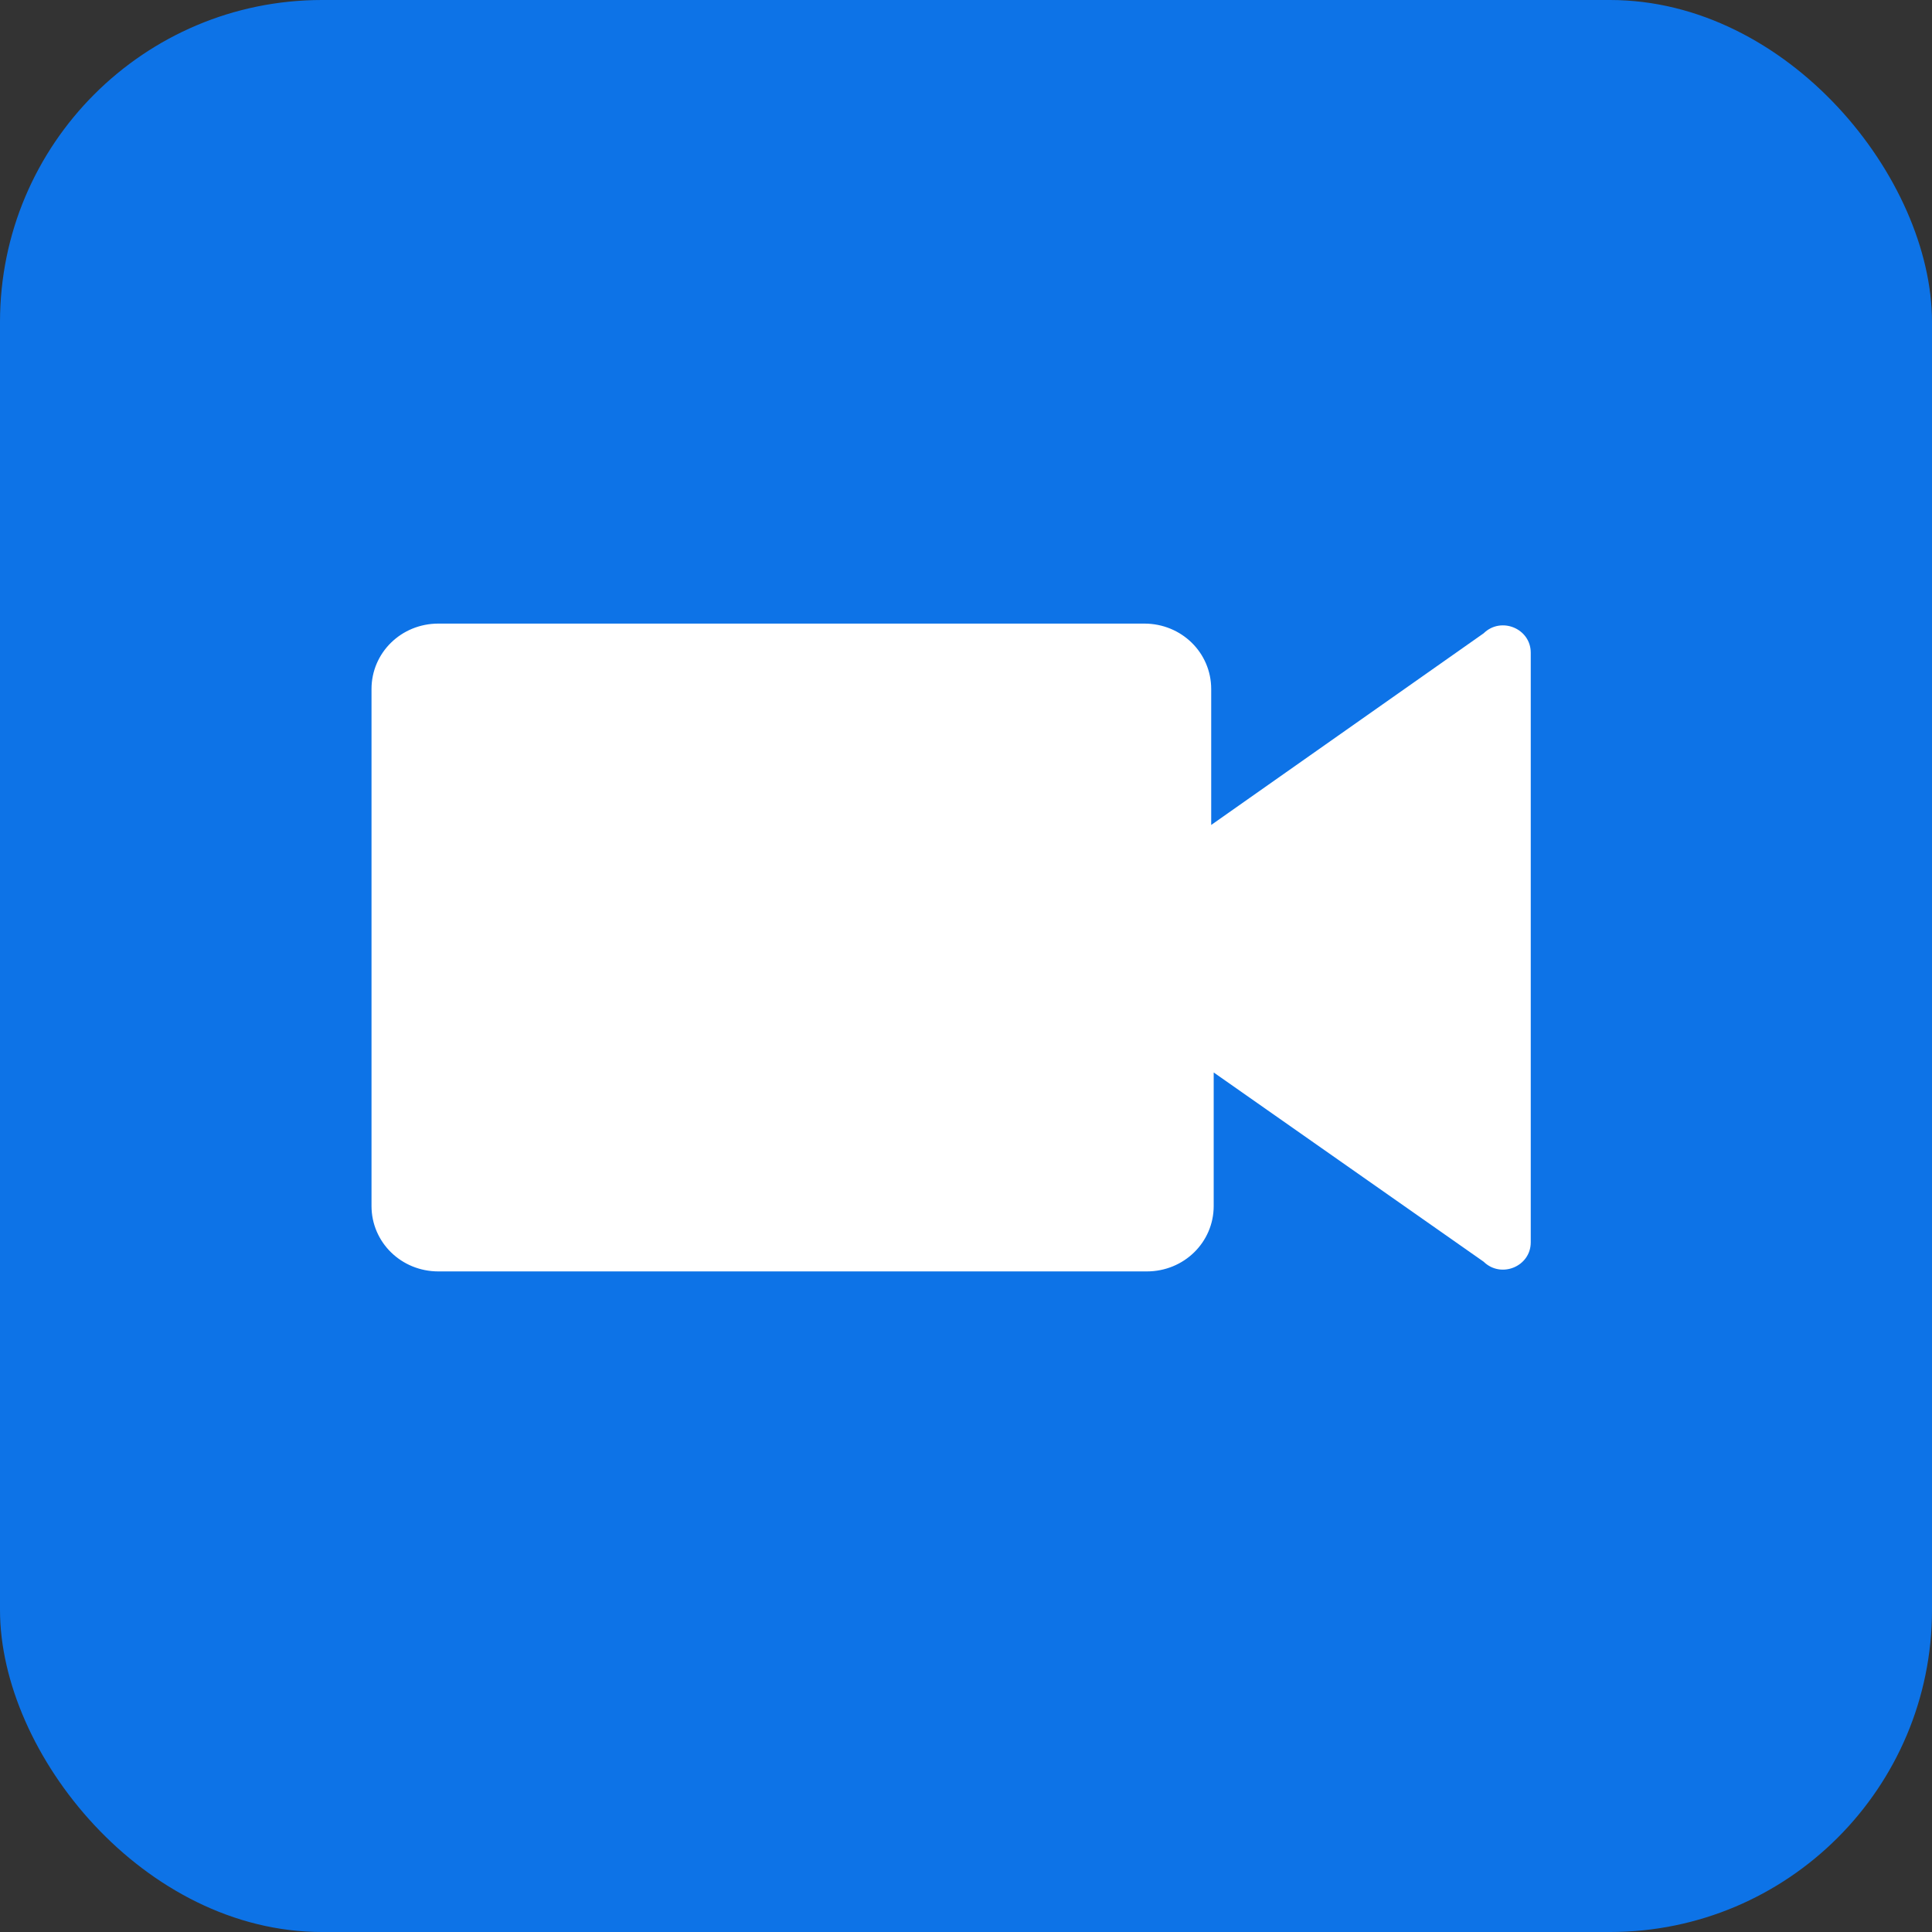 <svg width="48" height="48" viewBox="0 0 48 48" fill="none" xmlns="http://www.w3.org/2000/svg">
<rect x="0" y="0" width="48" height="48" fill="#333333" stroke="none"/>
<g clip-path="url(#clip0_712_88833)">
<path d="M44 0H4C1.791 0 0 1.791 0 4V44C0 46.209 1.791 48 4 48H44C46.209 48 48 46.209 48 44V4C48 1.791 46.209 0 44 0Z" fill="#0D73E7"/>
<path fill-rule="evenodd" clip-rule="evenodd" d="M36.861 15.734L30.092 20.496V17.12C30.092 16.216 29.354 15.493 28.43 15.493H10.892C9.969 15.493 9.23 16.216 9.23 17.12V29.961C9.23 30.865 9.969 31.588 10.892 31.588H28.492C29.415 31.588 30.154 30.865 30.154 29.961V26.645L36.861 31.347C37.292 31.769 38.031 31.468 38.031 30.865V16.216C38.031 15.613 37.292 15.312 36.861 15.734Z" fill="white"/>
</g>
<defs>
<clipPath id="clip0_712_88833">
<rect width="48" height="48" rx="8" fill="white"/>
</clipPath>
</defs>
</svg>

